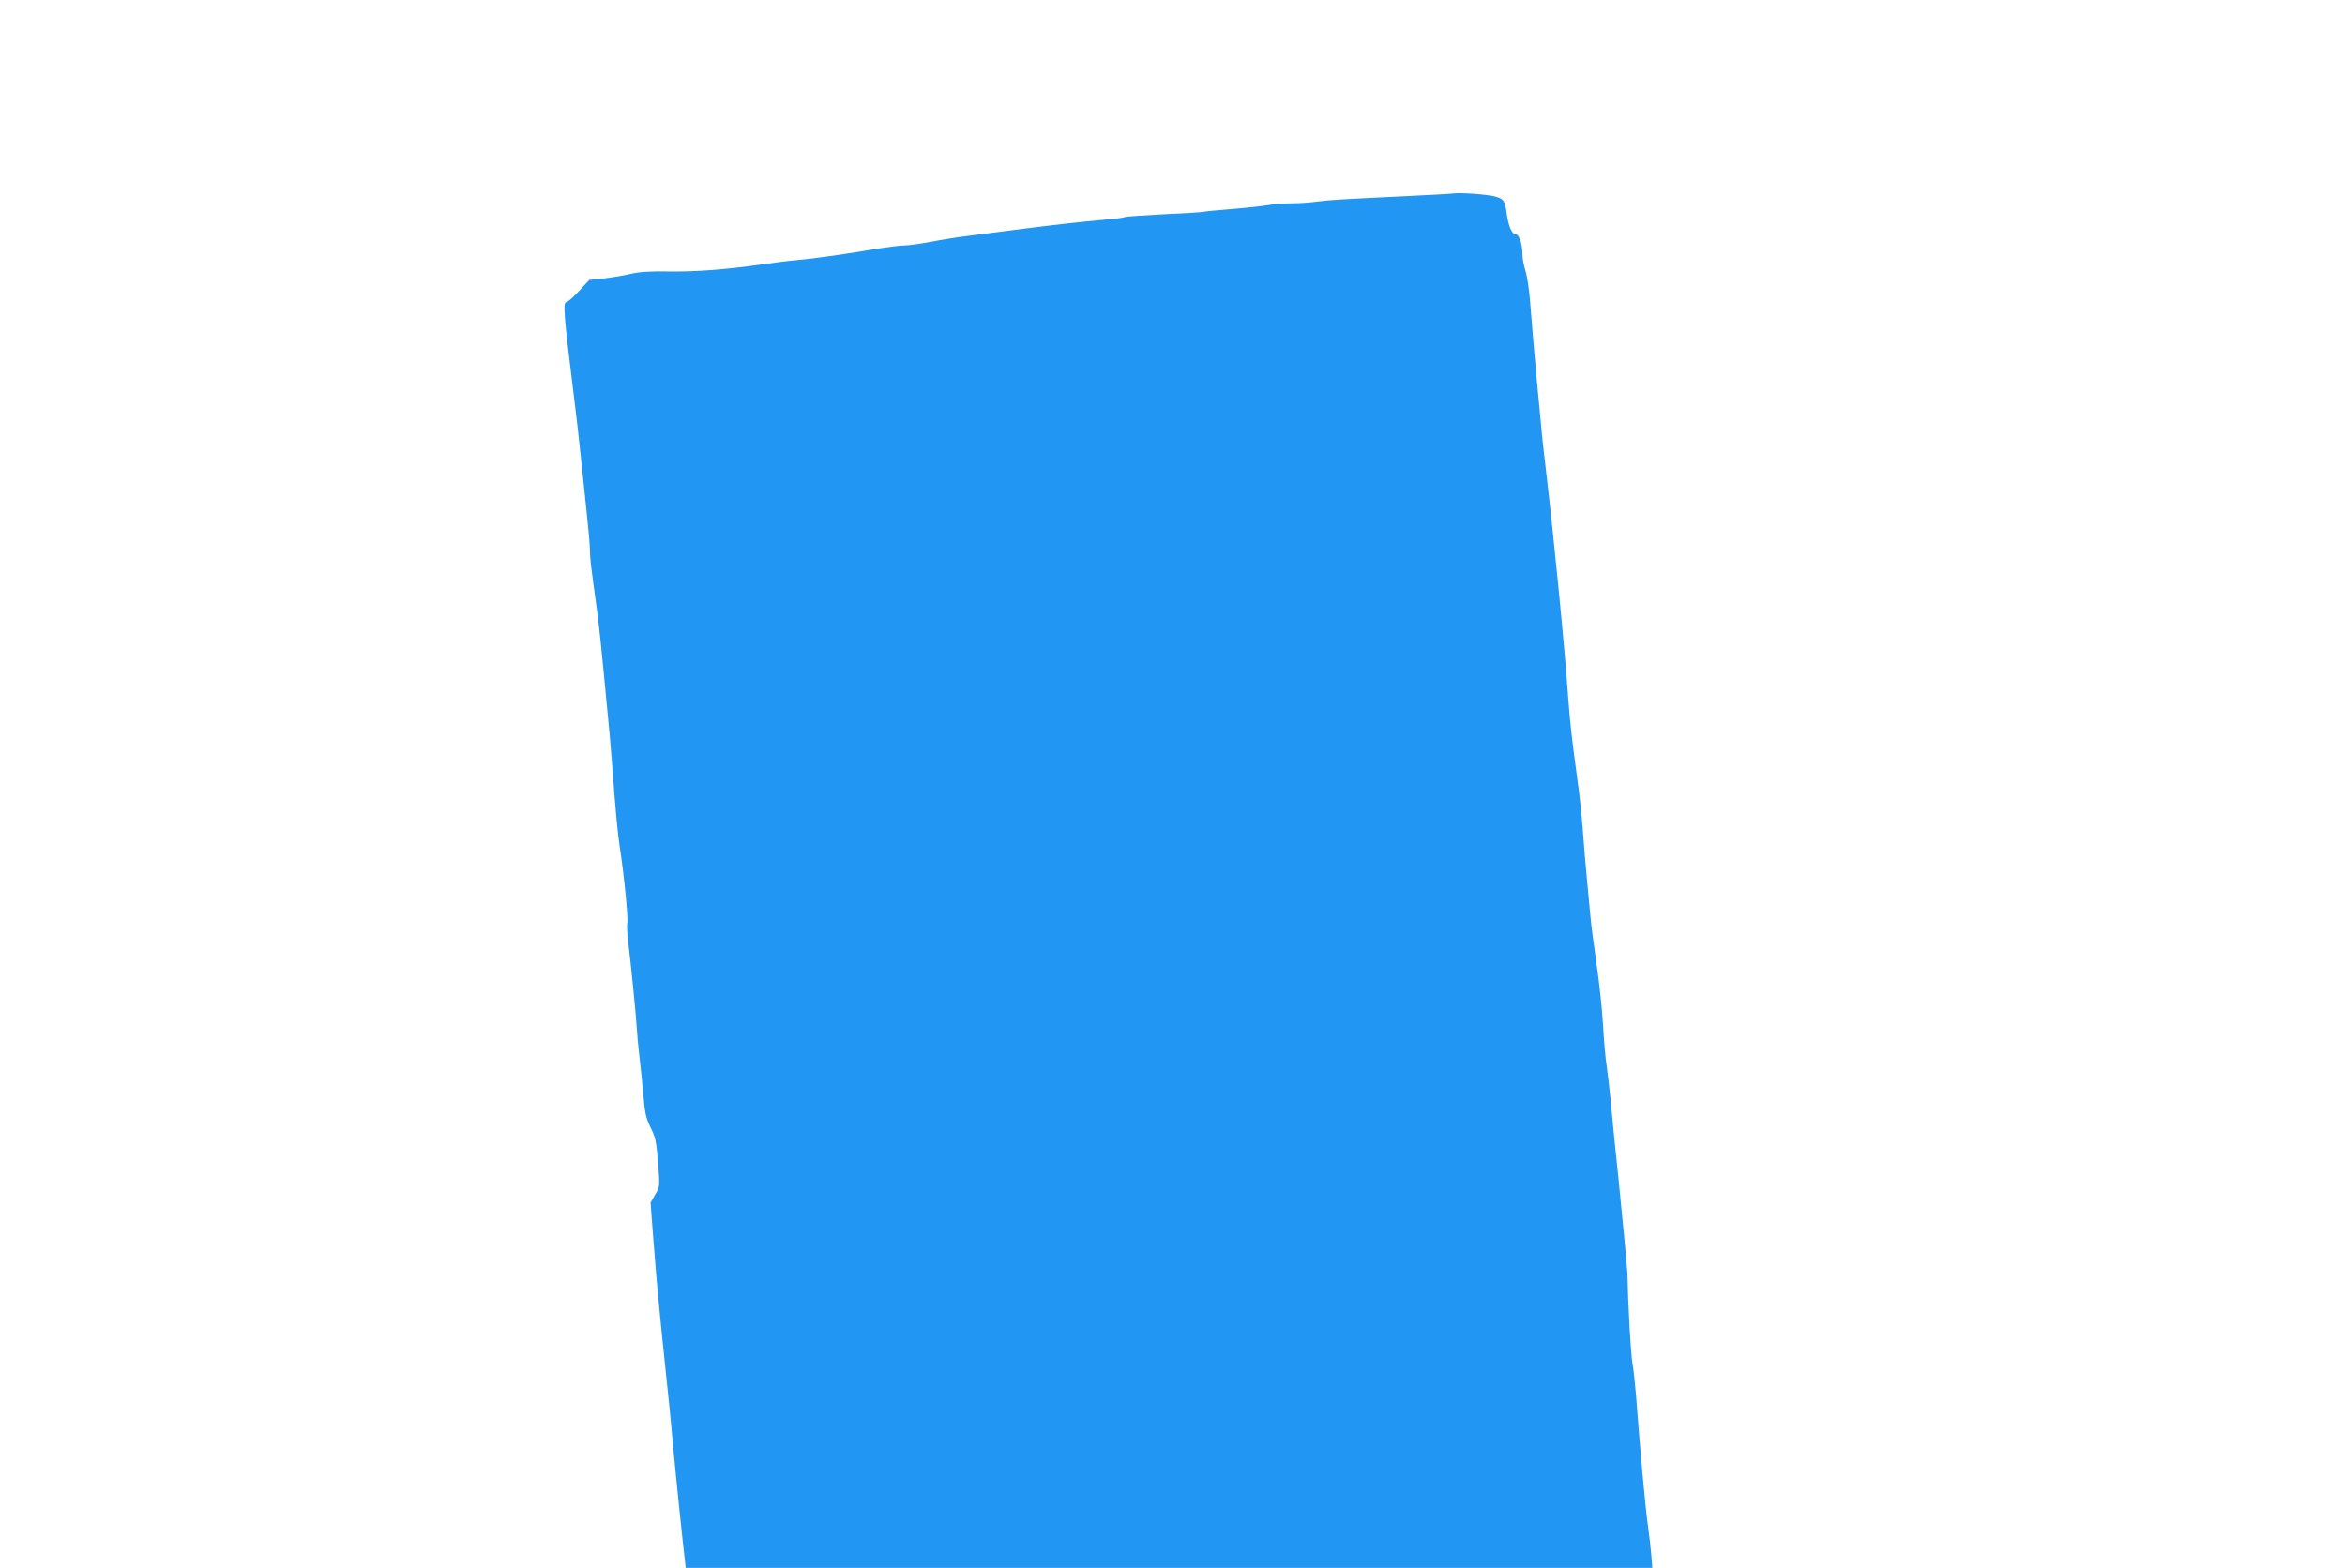 <?xml version="1.0" standalone="no"?>
<!DOCTYPE svg PUBLIC "-//W3C//DTD SVG 20010904//EN"
 "http://www.w3.org/TR/2001/REC-SVG-20010904/DTD/svg10.dtd">
<svg version="1.0" xmlns="http://www.w3.org/2000/svg"
 width="1280pt" height="856pt" viewBox="0 0 1280 856"
 preserveAspectRatio="xMidYMid meet">
<g transform="translate(0,856) scale(0.1,-0.1)"
fill="#2196f3" stroke="none">
<path d="M7935 7504 c-11 -2 -121 -8 -245 -14 -391 -19 -423 -21 -498 -30 -40
-6 -105 -10 -145 -10 -39 0 -96 -4 -126 -10 -31 -5 -119 -15 -196 -21 -77 -6
-149 -13 -160 -16 -11 -2 -109 -8 -218 -13 -109 -6 -203 -12 -208 -15 -5 -4
-57 -10 -116 -15 -113 -10 -287 -29 -485 -55 -65 -8 -173 -22 -240 -31 -68 -8
-167 -24 -222 -35 -54 -10 -117 -19 -140 -19 -22 0 -93 -9 -156 -19 -166 -29
-332 -52 -430 -61 -47 -4 -134 -15 -195 -24 -197 -28 -357 -40 -502 -38 -102
2 -162 -2 -210 -13 -38 -9 -104 -20 -147 -25 l-79 -8 -57 -61 c-31 -34 -62
-61 -70 -61 -17 0 -10 -92 30 -410 16 -129 37 -302 45 -385 9 -82 25 -231 35
-331 11 -100 20 -201 20 -225 0 -43 5 -88 35 -304 14 -97 27 -223 65 -625 6
-58 15 -161 20 -230 23 -304 31 -384 44 -472 22 -139 47 -398 40 -410 -3 -5
-1 -51 5 -101 16 -131 43 -401 47 -473 2 -34 8 -102 14 -150 6 -49 15 -136 20
-194 11 -126 14 -140 47 -208 21 -42 27 -76 35 -181 10 -129 10 -129 -16 -173
l-25 -44 14 -184 c21 -272 31 -374 65 -700 17 -162 33 -317 35 -345 5 -67 40
-422 61 -613 l17 -152 2638 0 2638 0 -5 67 c-3 38 -12 115 -20 173 -13 93 -40
388 -64 705 -5 61 -13 137 -19 170 -9 47 -24 310 -28 495 -1 29 -27 304 -48
510 -18 171 -30 283 -44 440 -6 63 -16 144 -21 180 -6 36 -15 137 -20 225 -5
88 -21 237 -35 330 -14 94 -30 217 -35 275 -5 58 -14 155 -20 215 -6 61 -15
169 -20 240 -5 72 -18 198 -30 280 -32 236 -39 301 -50 445 -19 275 -78 872
-120 1230 -11 91 -25 217 -30 280 -6 63 -15 162 -21 220 -10 104 -21 235 -38
445 -5 61 -16 132 -25 159 -9 27 -16 68 -16 91 0 53 -18 105 -36 105 -20 0
-41 47 -49 110 -10 75 -17 85 -67 98 -44 11 -187 21 -223 16z"/>
</g>
</svg>
